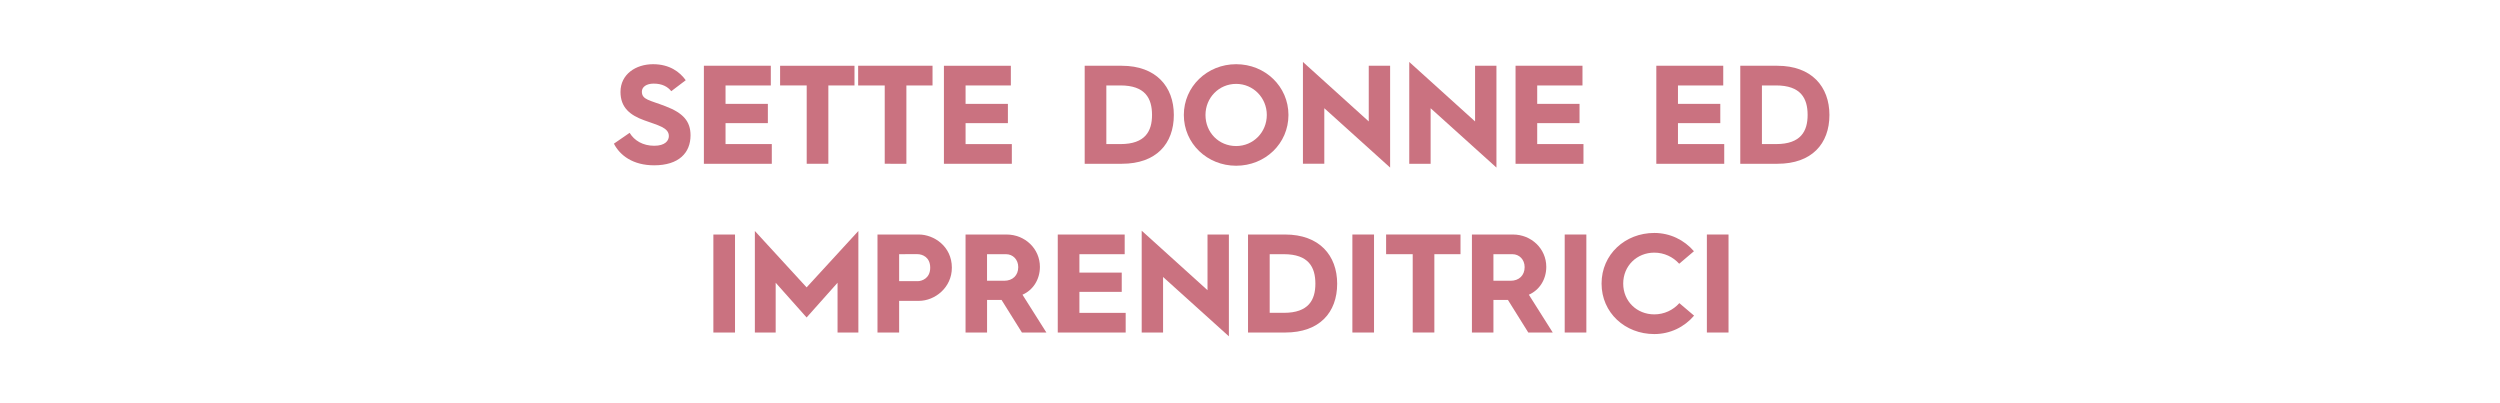 <?xml version="1.0" encoding="utf-8"?>
<!-- Generator: Adobe Illustrator 26.5.0, SVG Export Plug-In . SVG Version: 6.00 Build 0)  -->
<svg version="1.1" id="Livello_1" xmlns="http://www.w3.org/2000/svg" xmlns:xlink="http://www.w3.org/1999/xlink" x="0px" y="0px"
	 viewBox="0 0 1440 232.17" style="enable-background:new 0 0 1440 232.17;" xml:space="preserve">
<style type="text/css">
	.st0{fill:#CA7280;}
</style>
<g>
	<path class="st0" d="M362.67,76.51c2.67,4.45,7.61,7.45,14.17,7.45c6.24,0,8.42-2.92,8.42-5.59c0-4.94-6.32-6.16-14.17-9.07
		c-8.1-2.92-13.69-7.29-13.69-16.36c0-10.12,8.75-15.96,18.79-15.96c9.48,0,15.39,4.46,18.79,9.23l-8.34,6.32
		c-2.02-2.59-5.26-4.37-10.12-4.37c-4.21,0-6.8,1.94-6.8,4.62c0,4.7,4.45,4.86,13.61,8.42c10.21,3.89,14.42,8.67,14.42,16.77
		c0,9.96-6.64,17.25-20.98,17.25c-12.15,0-19.68-5.67-23.16-12.47L362.67,76.51z"/>
	<path class="st0" d="M405.44,37.88h38.55v11.34h-26.08v10.61h24.38v11.1h-24.38v12.07h26.65v11.34h-39.12V37.88z"/>
	<path class="st0" d="M464.65,49.21h-15.31V37.88h42.85v11.34h-15.06v45.11h-12.47V49.21z"/>
	<path class="st0" d="M509.6,49.21h-15.31V37.88h42.85v11.34h-15.06v45.11H509.6V49.21z"/>
	<path class="st0" d="M543.7,37.88h38.55v11.34h-26.08v10.61h24.38v11.1h-24.38v12.07h26.65v11.34H543.7V37.88z"/>
	<path class="st0" d="M624.78,37.88h21.38c19.68,0,29.97,11.99,29.97,28.35c0,16.6-10.21,28.1-29.89,28.1h-21.46V37.88z
		 M645.43,82.99c14.25,0,18.14-7.45,18.14-16.77c0-9.56-3.89-17.01-18.22-17.01h-8.1v33.77H645.43z"/>
	<path class="st0" d="M712.02,36.98c16.77,0,30.13,12.88,30.13,29.24c0,16.44-13.36,29.24-30.13,29.24
		c-16.68,0-30.13-12.8-30.13-29.24C681.89,49.86,695.33,36.98,712.02,36.98z M712.02,84.12c9.88,0,17.66-7.94,17.66-17.9
		c0-9.8-7.69-17.9-17.66-17.9c-9.96,0-17.66,8.02-17.66,17.9C694.36,76.35,702.05,84.12,712.02,84.12z"/>
	<path class="st0" d="M750.49,35.69l37.91,34.26V37.88h12.31v58.64L762.8,62.33v31.99h-12.31V35.69z"/>
	<path class="st0" d="M811.73,35.69l37.91,34.26V37.88h12.31v58.64l-37.91-34.18v31.99h-12.31V35.69z"/>
	<path class="st0" d="M872.96,37.88h38.55v11.34h-26.08v10.61h24.38v11.1h-24.38v12.07h26.65v11.34h-39.12V37.88z"/>
	<path class="st0" d="M954.04,37.88h38.55v11.34h-26.08v10.61h24.38v11.1h-24.38v12.07h26.65v11.34h-39.12V37.88z"/>
	<path class="st0" d="M1002.4,37.88h21.38c19.68,0,29.97,11.99,29.97,28.35c0,16.6-10.21,28.1-29.89,28.1h-21.46V37.88z
		 M1023.05,82.99c14.25,0,18.14-7.45,18.14-16.77c0-9.56-3.89-17.01-18.22-17.01h-8.1v33.77H1023.05z"/>
	<path class="st0" d="M410.9,135.08h12.47v56.45H410.9V135.08z"/>
	<path class="st0" d="M434.8,133.05l29.81,32.48l29.81-32.48v58.48h-11.99v-28.67l-17.82,20.01l-17.82-20.01v28.67H434.8V133.05z"/>
	<path class="st0" d="M505.43,135.08h23.81c8.59,0,19.03,6.72,19.03,19.11c0,11.42-9.72,19.11-19.03,19.11H517.9v18.22h-12.47
		V135.08z M528.51,161.96c2.51,0,7.29-1.62,7.29-7.78c0-6.24-4.78-7.78-7.29-7.78H517.9v15.55H528.51z"/>
	<path class="st0" d="M556.14,135.08h23.65c10.53,0,19.2,8.1,19.2,18.63c0,7.37-4.05,13.45-10.04,16.04l13.77,21.79h-14.09
		l-11.74-18.79h-0.16h-8.18v18.79h-12.39V135.08z M578.41,161.72c4.86,0,8.1-3.08,8.1-7.86c0-4.37-3.08-7.45-7.05-7.45h-10.93v15.31
		H578.41z"/>
	<path class="st0" d="M609.27,135.08h38.55v11.34h-26.08v10.61h24.38v11.1h-24.38v12.07h26.65v11.34h-39.12V135.08z"/>
	<path class="st0" d="M657.63,132.89l37.9,34.26v-32.07h12.31v58.64l-37.91-34.18v31.99h-12.31V132.89z"/>
	<path class="st0" d="M718.86,135.08h21.38c19.68,0,29.97,11.99,29.97,28.35c0,16.6-10.21,28.1-29.89,28.1h-21.46V135.08z
		 M739.52,180.19c14.25,0,18.14-7.45,18.14-16.77c0-9.56-3.89-17.01-18.22-17.01h-8.1v33.77H739.52z"/>
	<path class="st0" d="M778.97,135.08h12.47v56.45h-12.47V135.08z"/>
	<path class="st0" d="M813.71,146.41H798.4v-11.34h42.85v11.34h-15.06v45.11h-12.47V146.41z"/>
	<path class="st0" d="M847.81,135.08h23.65c10.53,0,19.2,8.1,19.2,18.63c0,7.37-4.05,13.45-10.04,16.04l13.77,21.79h-14.09
		l-11.74-18.79h-0.16h-8.18v18.79h-12.39V135.08z M870.09,161.72c4.86,0,8.1-3.08,8.1-7.86c0-4.37-3.08-7.45-7.05-7.45h-10.93v15.31
		H870.09z"/>
	<path class="st0" d="M901.27,135.08h12.47v56.45h-12.47V135.08z"/>
	<path class="st0" d="M952.87,134.18c9.15,0,17.25,4.05,22.84,10.53l-8.5,7.21c-3.56-3.97-8.67-6.4-14.34-6.4
		c-10.04,0-17.9,7.61-17.9,17.82s7.86,17.74,17.9,17.74c5.67,0,10.85-2.43,14.42-6.48l8.5,7.21c-5.59,6.56-13.77,10.61-22.92,10.61
		c-16.77,0-30.37-12.23-30.37-29.08S936.1,134.18,952.87,134.18z"/>
	<path class="st0" d="M983.16,135.08h12.47v56.45h-12.47V135.08z"/>
</g>
</svg>
